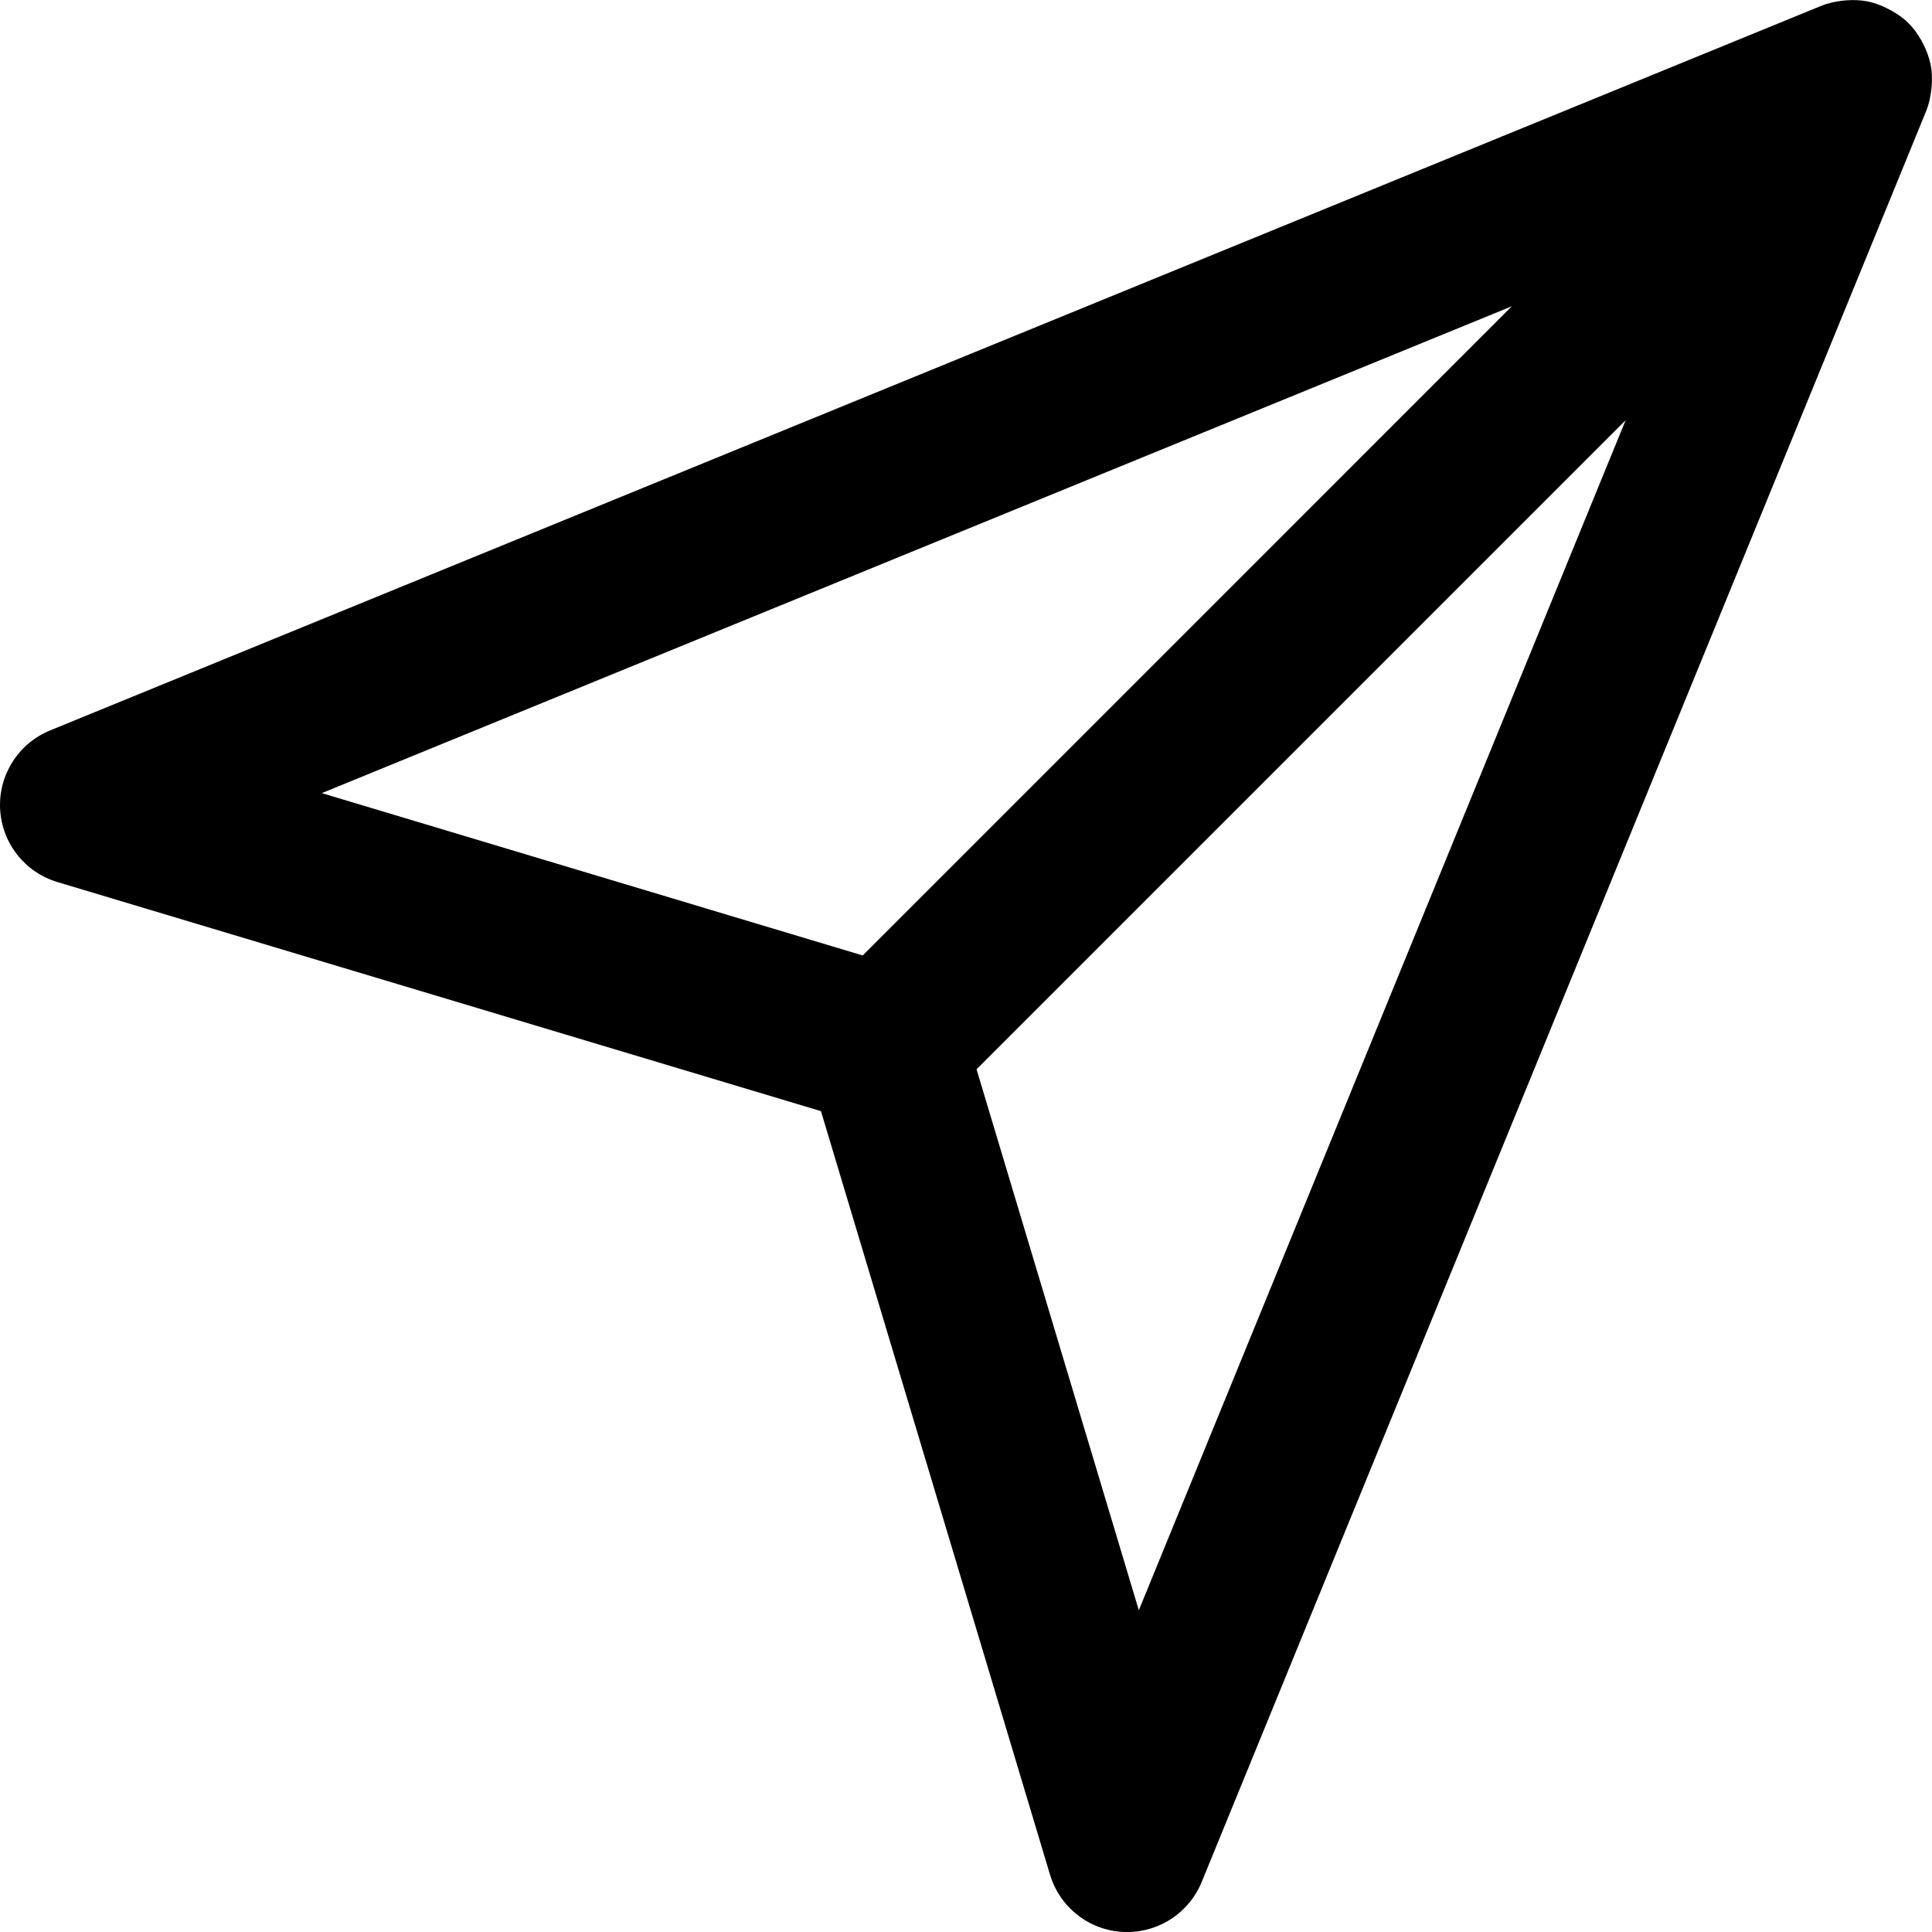<?xml version="1.0" encoding="utf-8"?>
<!-- Generator: Adobe Illustrator 24.2.1, SVG Export Plug-In . SVG Version: 6.00 Build 0)  -->
<svg version="1.1" id="Capa_1" xmlns="http://www.w3.org/2000/svg" xmlns:xlink="http://www.w3.org/1999/xlink" x="0px" y="0px"
	 viewBox="15 205.05 383.95 383.95" style="enable-background:new 15 205.05 383.95 383.95;" xml:space="preserve">
<path d="M398.63,217.69c-0.27-1.27-0.74-2.5-1.32-3.7c-0.15-0.3-0.3-0.6-0.47-0.9c-0.69-1.21-1.49-2.37-2.52-3.4
	c-1.03-1.03-2.2-1.83-3.41-2.52c-0.29-0.17-0.58-0.31-0.88-0.46c-1.22-0.6-2.48-1.09-3.79-1.36c-0.04-0.01-0.06-0.02-0.1-0.02
	c-1.37-0.27-2.76-0.31-4.15-0.22c-0.3,0.02-0.61,0.05-0.91,0.09c-1.41,0.17-2.81,0.46-4.14,1.01l-351.99,144
	c-6.28,2.57-10.26,8.82-9.93,15.58c0.33,6.78,4.89,12.61,11.39,14.55l151.74,45.53l45.52,151.74c1.95,6.5,7.78,11.06,14.55,11.38
	c0.26,0.01,0.52,0.02,0.78,0.02c6.46,0,12.34-3.9,14.81-9.94l144-352c0-0.01,0-0.01,0-0.02c0.54-1.31,0.82-2.68,0.99-4.06
	c0.04-0.34,0.08-0.68,0.1-1.02c0.08-1.36,0.05-2.73-0.22-4.07C398.67,217.82,398.65,217.75,398.63,217.69z M315.46,265.91
	L186.45,394.93l-107.5-32.26L315.46,265.91z M241.32,525.06l-32.25-107.51l129-129L241.32,525.06z"/>
</svg>
